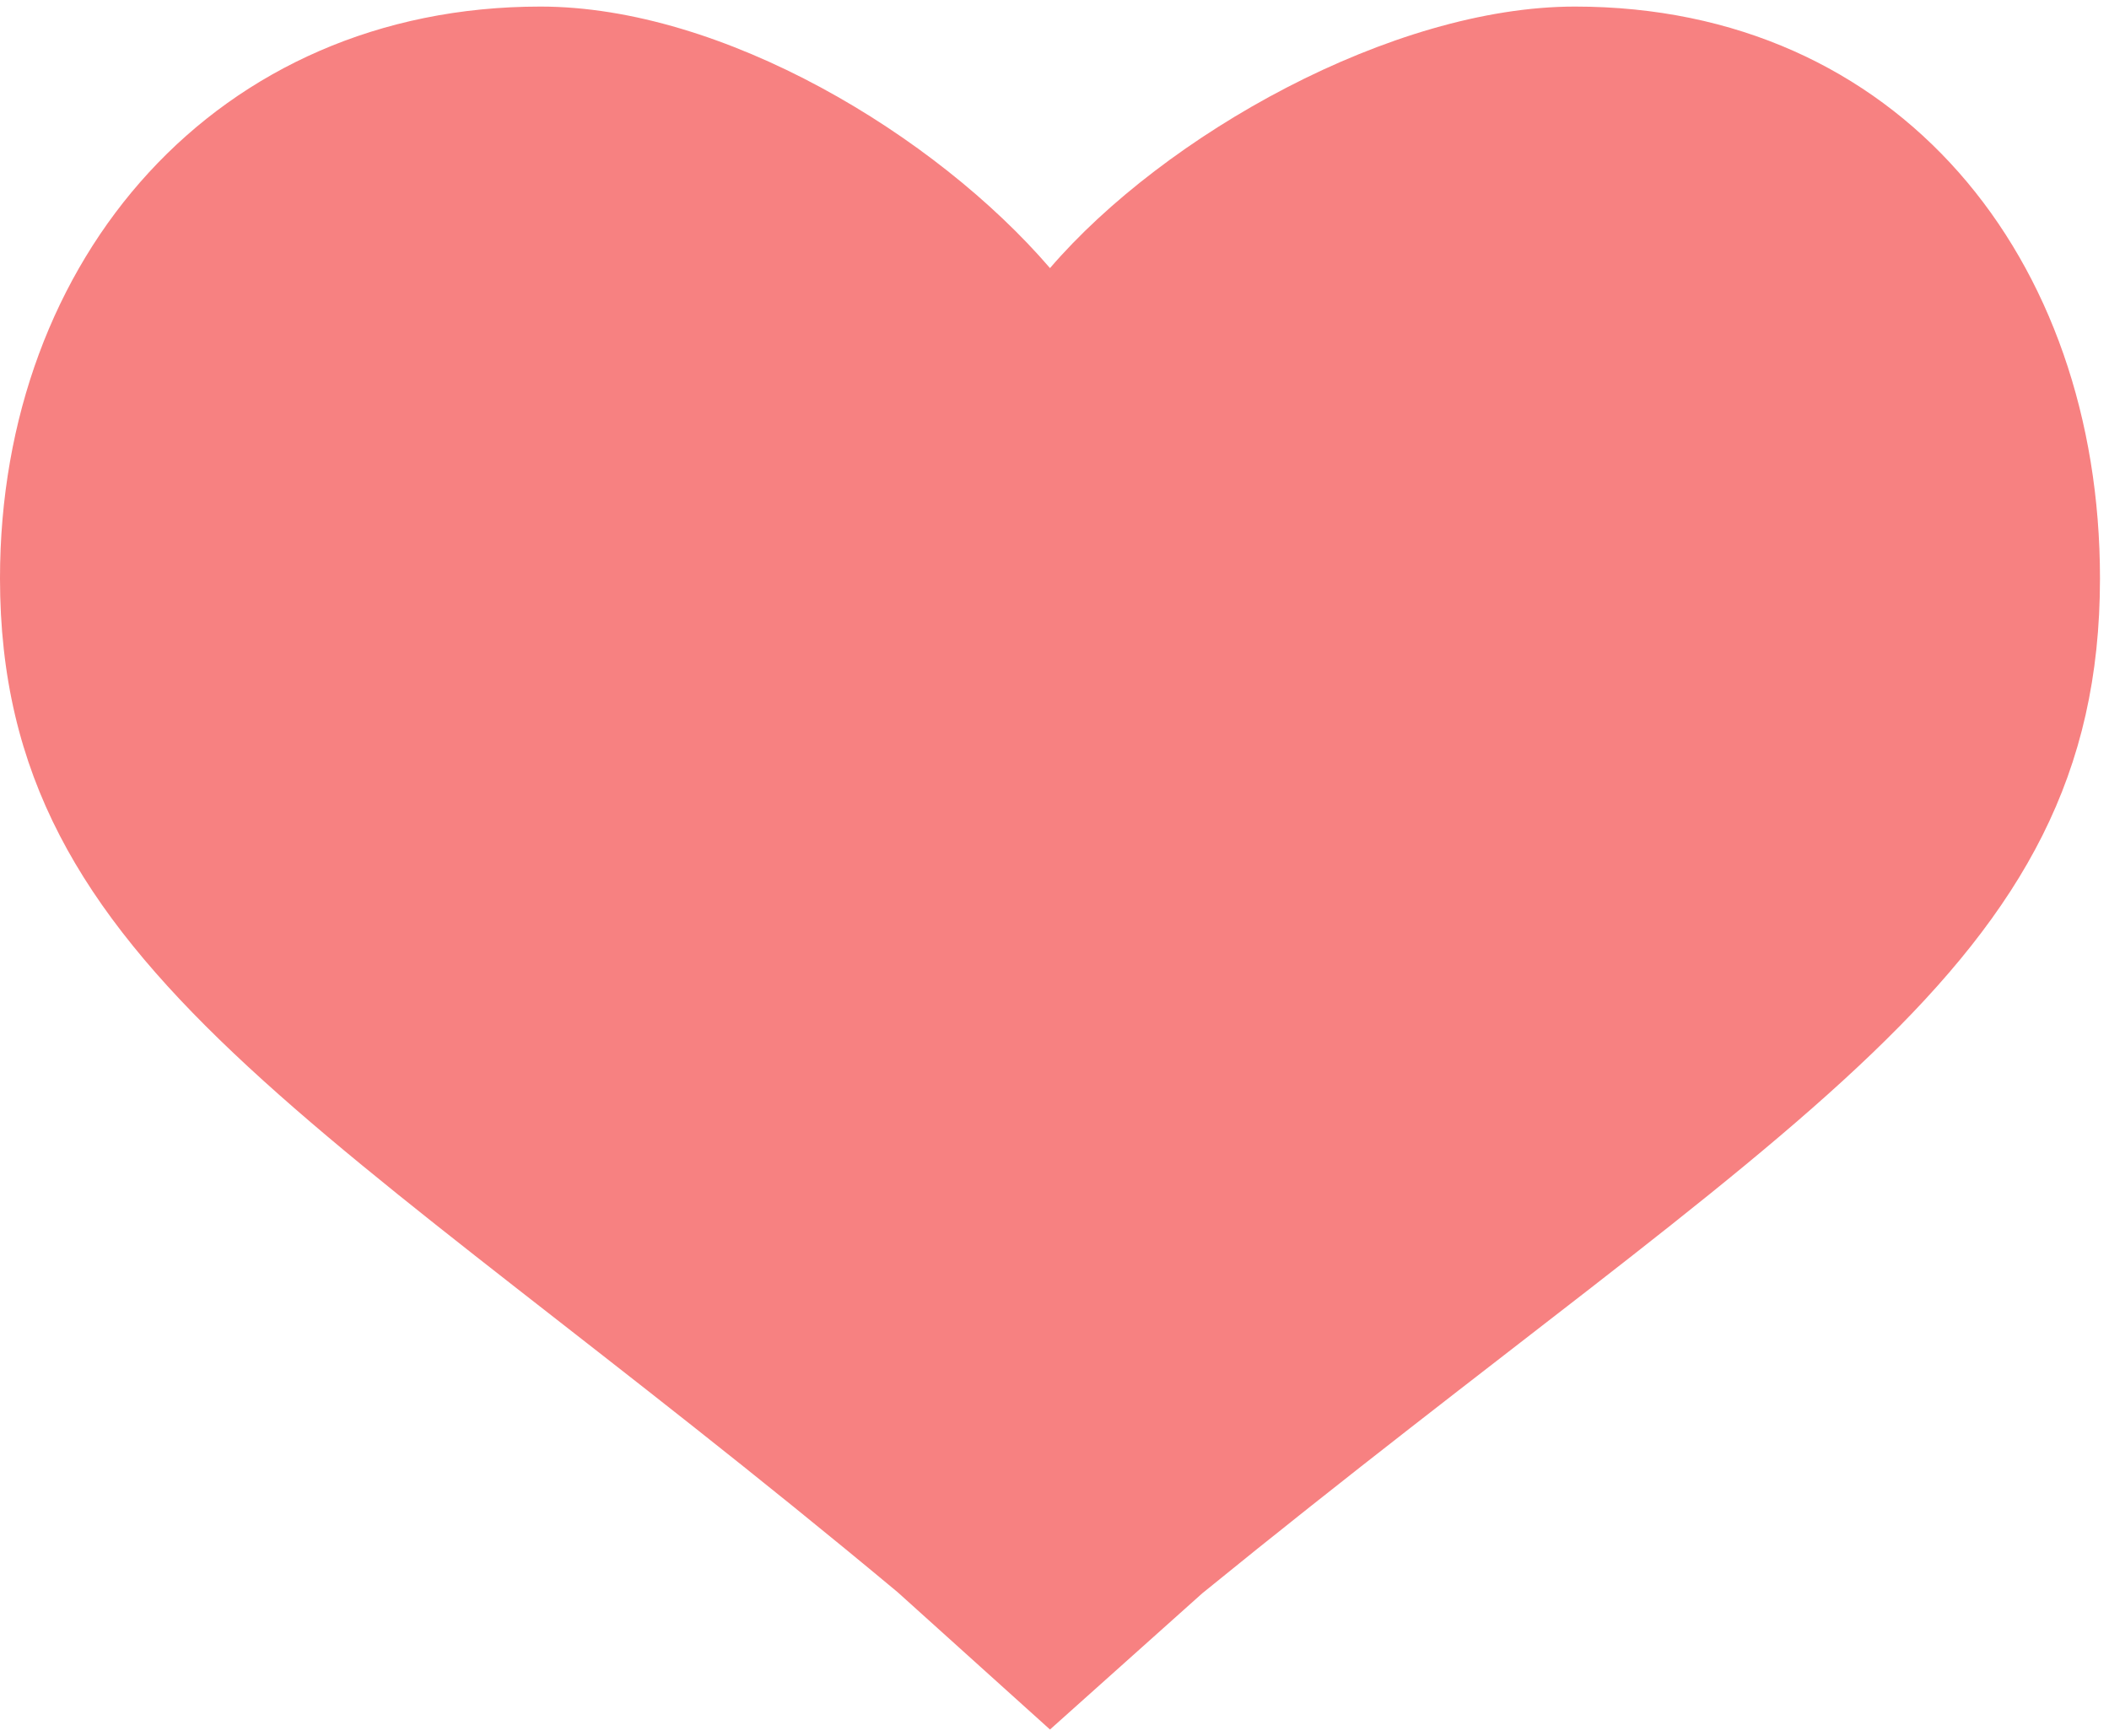 <svg width="147" height="121" viewBox="0 0 147 121" fill="none" xmlns="http://www.w3.org/2000/svg">
<path d="M73.186 120.558L62.574 110.993C22.601 77.665 0 67.703 0 40.312C0 17.994 15.128 0.458 37.669 0.458C50.403 0.458 65.208 9.413 73.186 18.688C81.163 9.413 97.044 0.458 109.778 0.458C132.32 0.458 146.371 17.994 146.371 40.312C146.371 67.703 124.846 77.665 83.798 111.065L73.186 120.558Z" fill="#F78181"/>
</svg>

